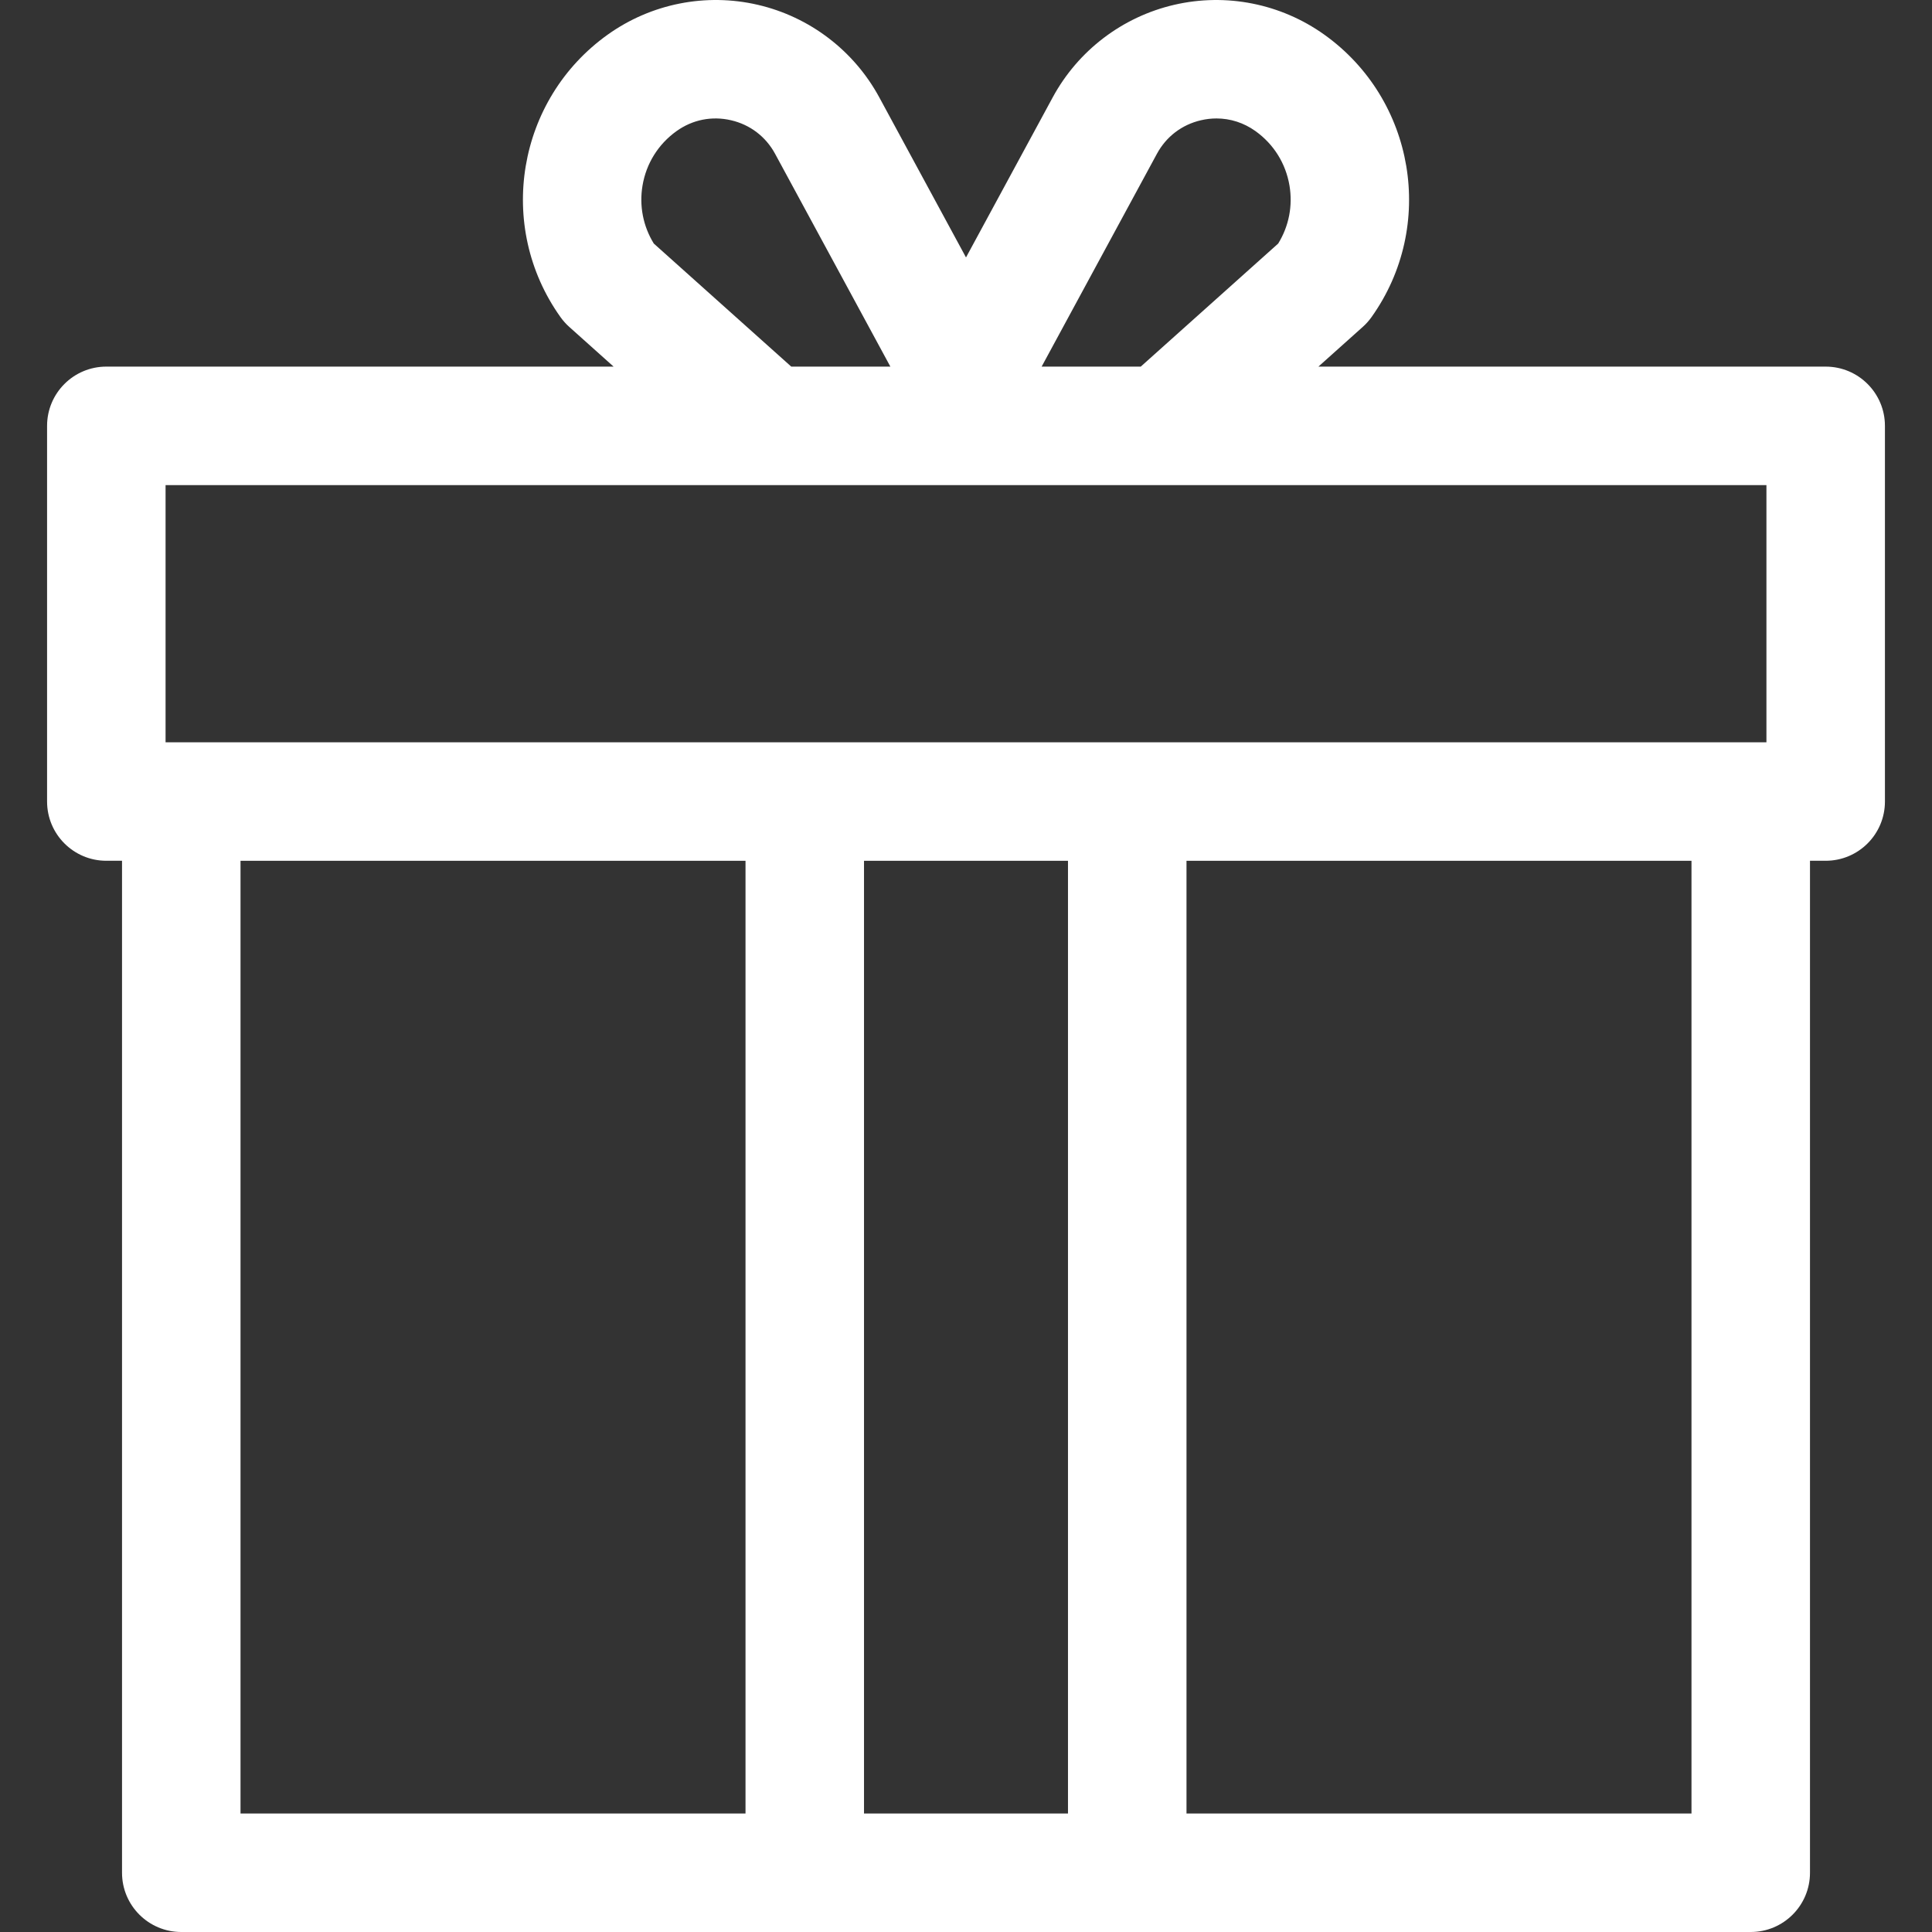 <?xml version="1.0" encoding="UTF-8" standalone="no"?>
<!-- Generator: Adobe Illustrator 19.0.0, SVG Export Plug-In . SVG Version: 6.00 Build 0)  -->

<svg
   version="1.1"
   id="Layer_1"
   x="0px"
   y="0px"
   viewBox="0 0 299.34 299.34"
   style="enable-background:new 0 0 299.34 299.34;"
   xml:space="preserve"
   sodipodi:docname="picto-cadeau.svg"
   inkscape:version="1.1.2 (b8e25be833, 2022-02-05)"
   xmlns:inkscape="http://www.inkscape.org/namespaces/inkscape"
   xmlns:sodipodi="http://sodipodi.sourceforge.net/DTD/sodipodi-0.dtd"
   xmlns="http://www.w3.org/2000/svg"
   xmlns:svg="http://www.w3.org/2000/svg"><rect x="0" y="0" width="299.34" height="299.34" fill="#333333" stroke="none"/><defs
   id="defs5738" /><sodipodi:namedview
   id="namedview5736"
   pagecolor="#ffffff"
   bordercolor="#666666"
   borderopacity="1.0"
   inkscape:pageshadow="2"
   inkscape:pageopacity="0.0"
   inkscape:pagecheckerboard="0"
   showgrid="false"
   inkscape:zoom="2.8095143"
   inkscape:cx="149.67"
   inkscape:cy="149.49203"
   inkscape:window-width="1920"
   inkscape:window-height="1027"
   inkscape:window-x="-8"
   inkscape:window-y="-8"
   inkscape:window-maximized="1"
   inkscape:current-layer="Layer_1" />
<g
   id="g5703"
   style="fill:#ffffff">
	<g
   id="g5701"
   style="fill:#ffffff">
		<path
   d="M282.868,56.803H204.27l6.877-6.158c0.505-0.452,0.957-0.958,1.35-1.509c10.05-14.091,6.762-33.731-7.331-43.781    c-6.72-4.792-15.185-6.475-23.225-4.612c-8.041,1.861-14.906,7.09-18.837,14.345l-13.434,24.799l-13.434-24.799    c-3.931-7.256-10.797-12.486-18.837-14.346c-8.042-1.862-16.507-0.18-23.225,4.612c-14.091,10.05-17.38,29.69-7.331,43.781    c0.394,0.552,0.847,1.058,1.35,1.509l6.877,6.158H16.474c-5.07,0-9.18,4.11-9.18,9.18v58.204c0,5.07,4.11,9.18,9.18,9.18h2.432    V290.16c0,5.07,4.11,9.18,9.18,9.18h243.17c5.07,0,9.18-4.11,9.18-9.18V133.366h2.432c5.07,0,9.18-4.11,9.18-9.18V65.983    C292.048,60.913,287.937,56.803,282.868,56.803z M179.248,23.833c1.446-2.671,3.873-4.519,6.833-5.204    c0.802-0.186,1.605-0.277,2.401-0.277c2.142,0,4.221,0.664,6.024,1.95c2.834,2.021,4.71,5.023,5.285,8.457    c0.525,3.14-0.096,6.293-1.751,8.977l-21.295,19.067h-15.357L179.248,23.833z M99.549,28.76c0.574-3.432,2.451-6.436,5.286-8.457    c2.473-1.764,5.463-2.359,8.425-1.673c2.959,0.684,5.386,2.533,6.833,5.204l17.86,32.969h-15.357l-21.296-19.067    C99.645,35.053,99.024,31.898,99.549,28.76z M115.508,280.981H37.265V133.367h78.243V280.981z M165.472,280.981h-31.604V133.367    h31.604V280.981z M262.076,280.981h-78.243V133.367h78.243V280.981z M273.688,115.007H25.653V75.163h248.034V115.007z"
   id="path5699"
   style="fill:#ffffff" />
	</g>
</g>
<g
   id="g5705"
   style="fill:#ffffff">
</g>
<g
   id="g5707"
   style="fill:#ffffff">
</g>
<g
   id="g5709"
   style="fill:#ffffff">
</g>
<g
   id="g5711"
   style="fill:#ffffff">
</g>
<g
   id="g5713"
   style="fill:#ffffff">
</g>
<g
   id="g5715"
   style="fill:#ffffff">
</g>
<g
   id="g5717"
   style="fill:#ffffff">
</g>
<g
   id="g5719"
   style="fill:#ffffff">
</g>
<g
   id="g5721"
   style="fill:#ffffff">
</g>
<g
   id="g5723"
   style="fill:#ffffff">
</g>
<g
   id="g5725"
   style="fill:#ffffff">
</g>
<g
   id="g5727"
   style="fill:#ffffff">
</g>
<g
   id="g5729"
   style="fill:#ffffff">
</g>
<g
   id="g5731"
   style="fill:#ffffff">
</g>
<g
   id="g5733"
   style="fill:#ffffff">
</g>
</svg>
